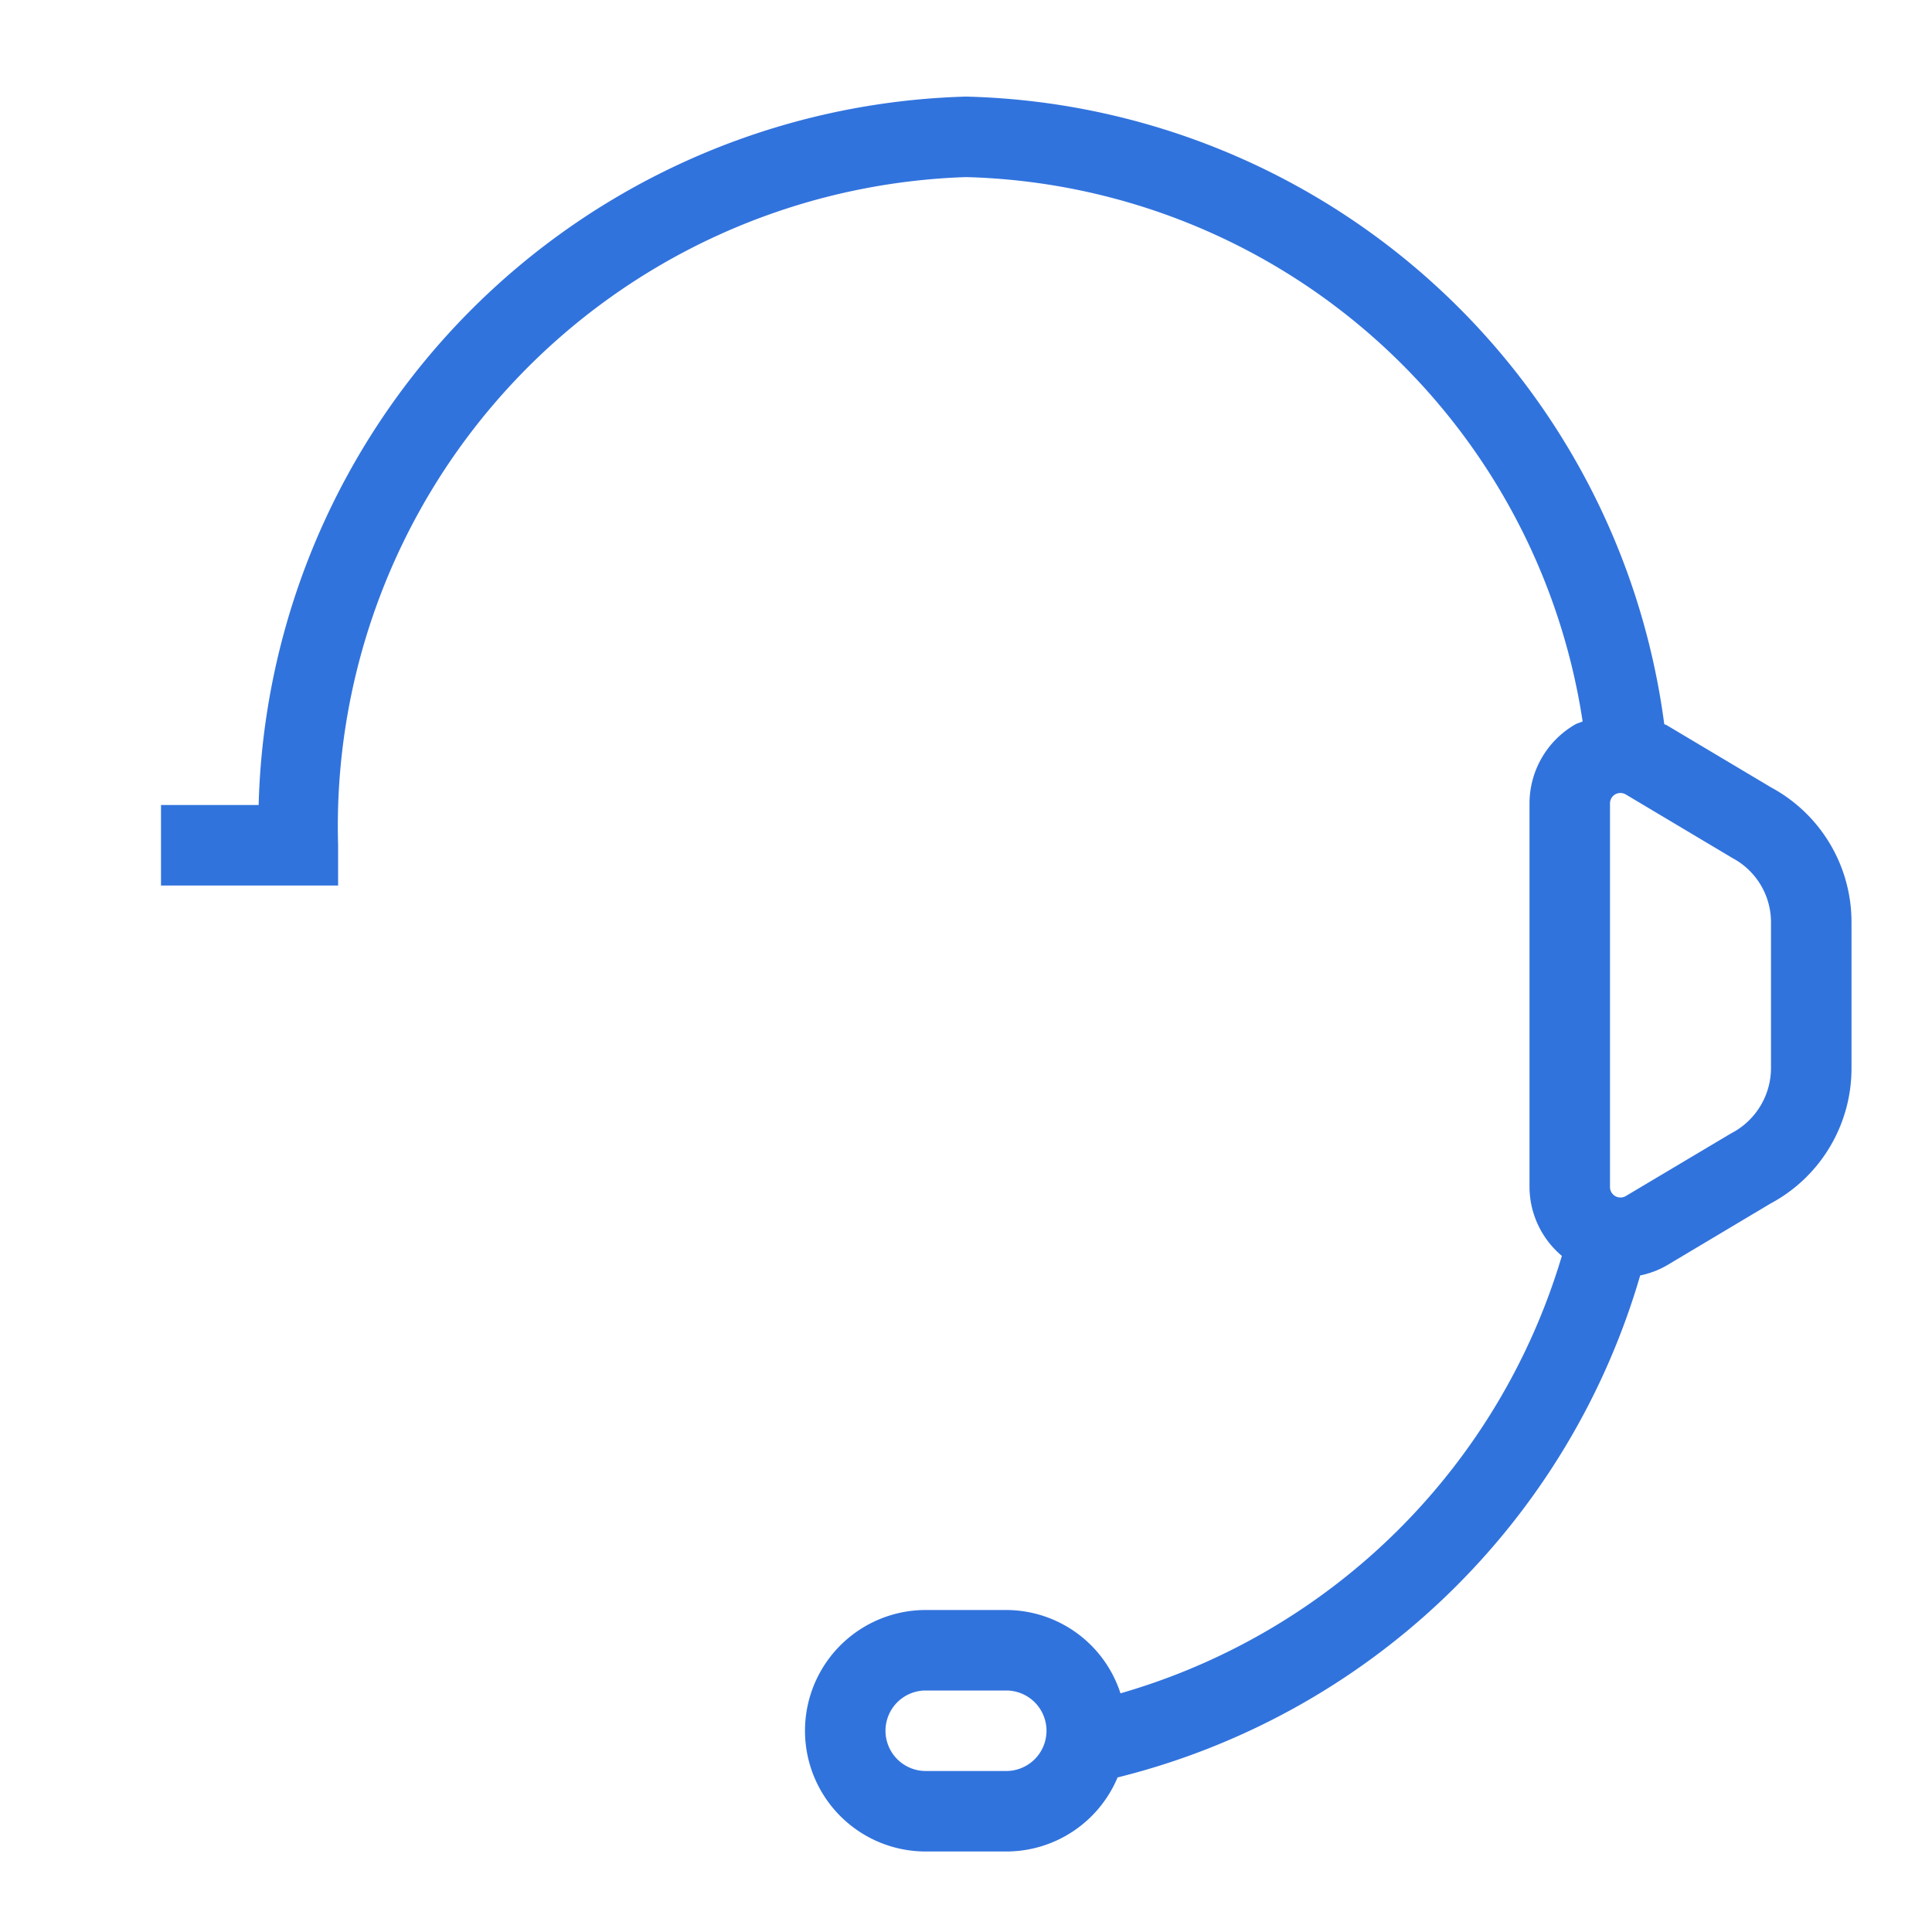 <?xml version="1.0" encoding="utf-8"?><!-- Uploaded to: SVG Repo, www.svgrepo.com, Generator: SVG Repo Mixer Tools -->
<svg width="800px" height="800px" viewBox="0 0 24 24" xmlns="http://www.w3.org/2000/svg"><path d="M22.004 9.783l-1.297-.773c-.01-.006-.022-.009-.033-.014A8.968 8.968 0 0 0 12 1.2 9.04 9.04 0 0 0 3.213 10H2v1h2.2v-.5A8.07 8.07 0 0 1 12 2.2a7.957 7.957 0 0 1 7.66 6.762c-.03.014-.06.02-.09.036a1.135 1.135 0 0 0-.57.982v4.767a1.125 1.125 0 0 0 .402.854 8.04 8.04 0 0 1-5.483 5.434A1.495 1.495 0 0 0 12.5 20h-1a1.5 1.5 0 0 0 0 3h1a1.5 1.5 0 0 0 1.383-.92 9.027 9.027 0 0 0 6.492-6.236 1.103 1.103 0 0 0 .333-.126l1.284-.766A1.903 1.903 0 0 0 23 13.271v-1.813a1.9 1.9 0 0 0-.996-1.675zM11 21.5a.5.5 0 0 1 .5-.5h1a.5.5 0 0 1 0 1h-1a.5.5 0 0 1-.5-.5zm11-8.23a.916.916 0 0 1-.499.811l-1.307.778a.13.13 0 0 1-.194-.112V9.98a.13.13 0 0 1 .064-.112.132.132 0 0 1 .066-.017.133.133 0 0 1 .066.018l1.305.778.02.012a.904.904 0 0 1 .479.799z" fill="#3173dd"/><path fill="none" d="M0 0h24v24H0z"/></svg>